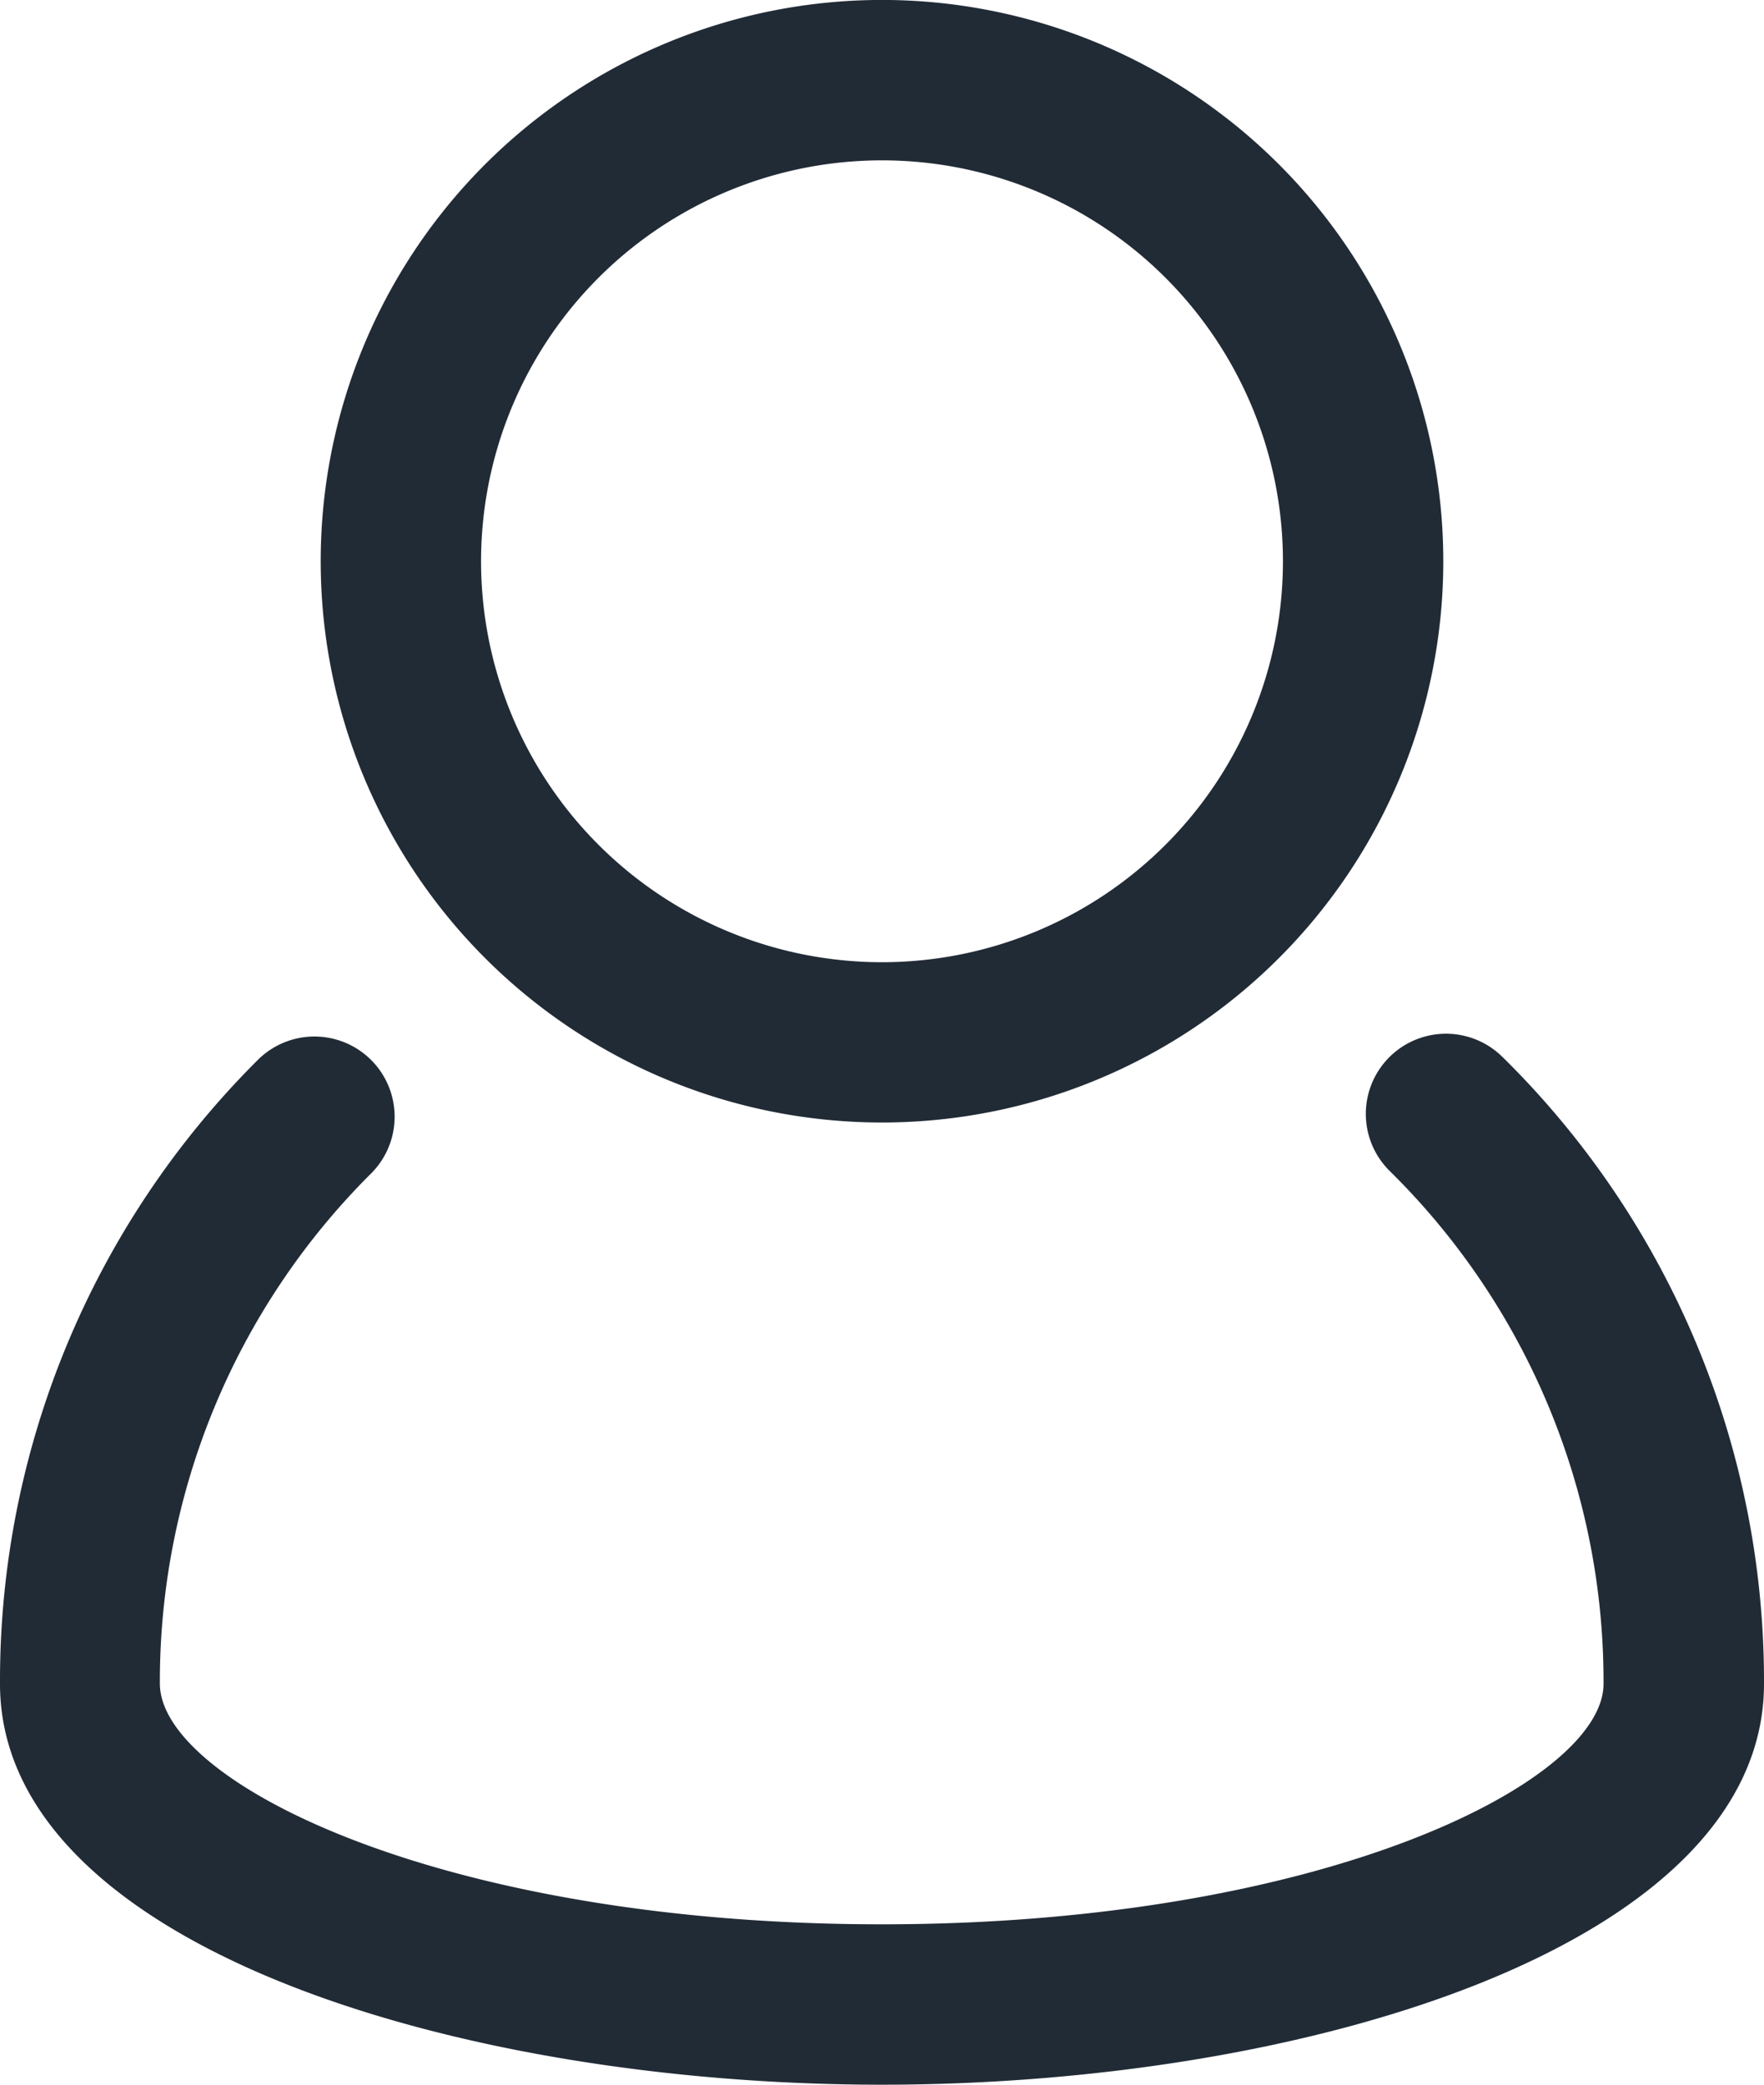 <svg xmlns="http://www.w3.org/2000/svg" width="36.412" height="43.033" viewBox="0 0 36.412 43.033"><g id="Group_57" fill="#212b36" data-name="Group 57"><path id="Path_1" d="M36.012 16.371a1.655 1.655 0 1 0-2.328 2.353A14.793 14.793 0 0 1 38.1 29.311c0 2.024-5.8 4.965-14.9 4.965S8.3 31.334 8.3 29.307a14.794 14.794 0 0 1 4.361-10.531 1.655 1.655 0 1 0-2.341-2.341A18.085 18.085 0 0 0 5 29.311c0 5.375 9.379 8.276 18.206 8.276s18.206-2.9 18.206-8.276a18.074 18.074 0 0 0-5.4-12.941Z" data-name="Path 1" transform="translate(-5 5.446)"/><path id="Path_2" d="M20.586 26.171A11.586 11.586 0 1 0 9 14.586a11.586 11.586 0 0 0 11.586 11.585Zm0-19.861a8.276 8.276 0 1 1-8.276 8.276 8.276 8.276 0 0 1 8.276-8.276Z" data-name="Path 2" transform="translate(-2.38 -3)"/></g></svg>